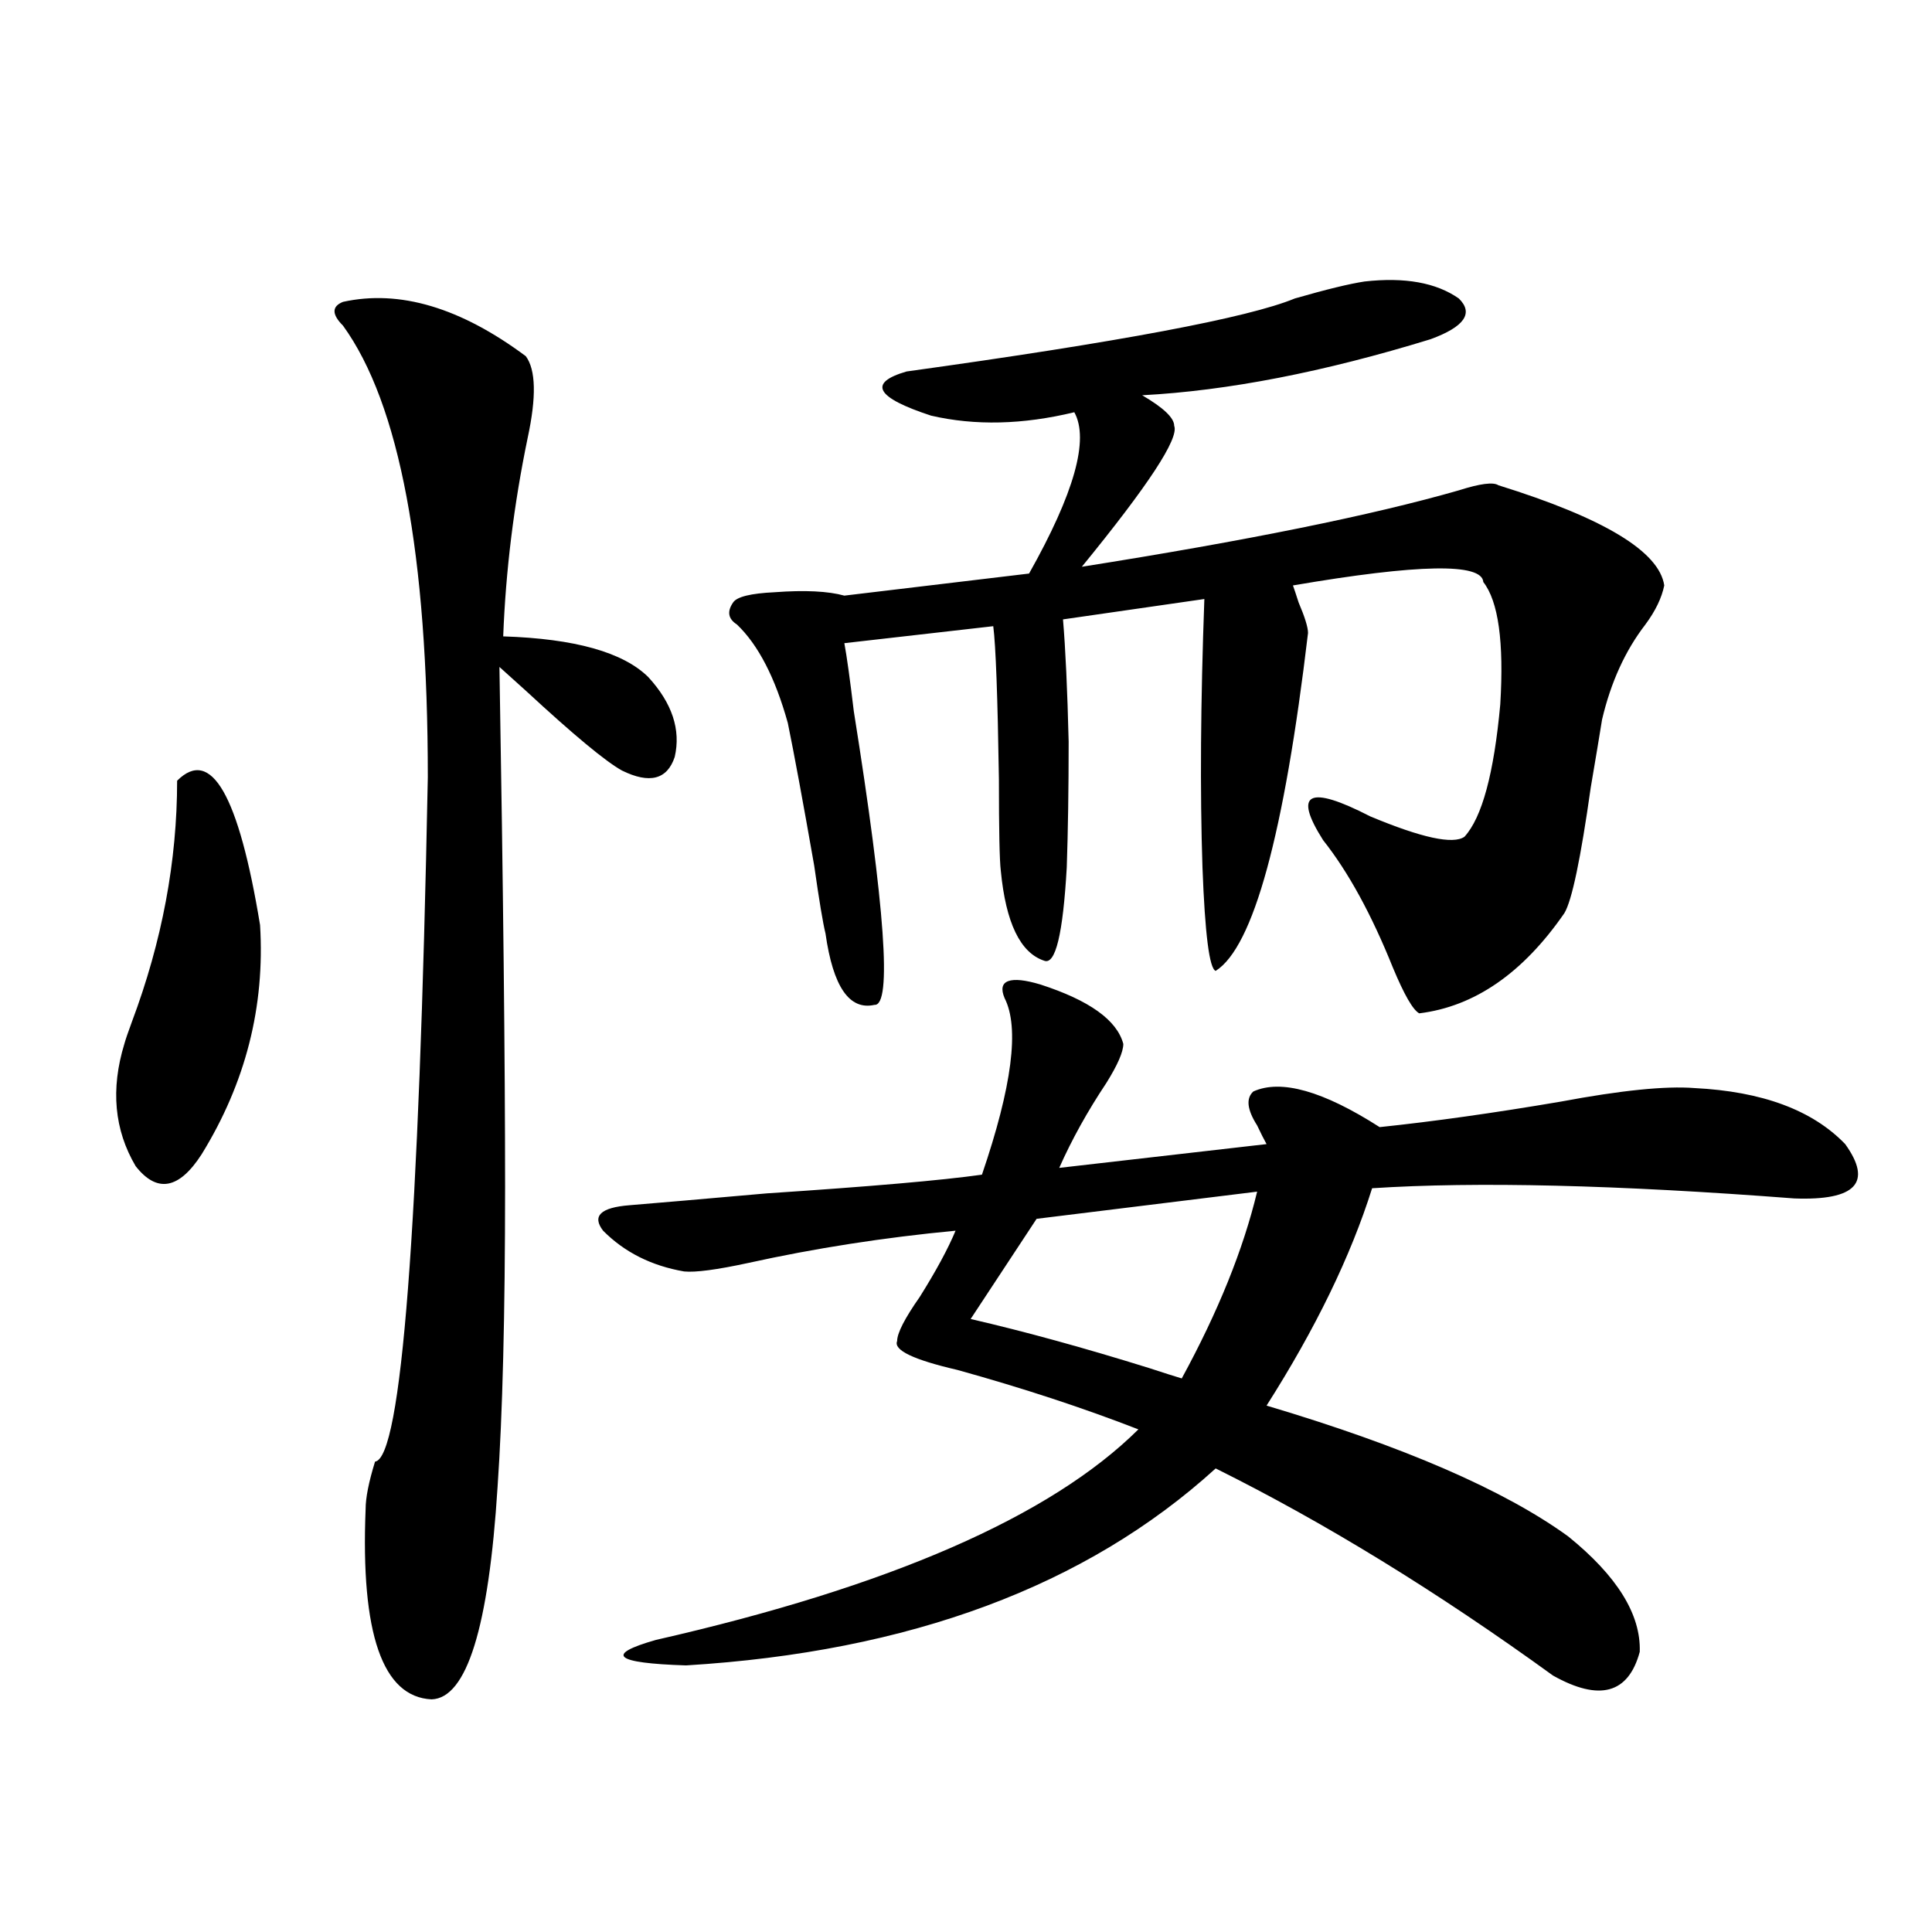 <?xml version="1.0" encoding="utf-8"?>
<!-- Generator: Adobe Illustrator 16.0.0, SVG Export Plug-In . SVG Version: 6.00 Build 0)  -->
<!DOCTYPE svg PUBLIC "-//W3C//DTD SVG 1.1//EN" "http://www.w3.org/Graphics/SVG/1.1/DTD/svg11.dtd">
<svg version="1.1" id="图层_1" xmlns="http://www.w3.org/2000/svg" xmlns:xlink="http://www.w3.org/1999/xlink" x="0px" y="0px"
	 width="1000px" height="1000px" viewBox="0 0 1000 1000" enable-background="new 0 0 1000 1000" xml:space="preserve">
<path d="M91.681,404.098c17.561-17.578,31.859,7.333,42.926,74.707c2.591,42.188-7.485,81.738-30.243,118.652
	c-11.707,18.169-23.094,20.215-34.146,6.152c-11.067-18.745-13.018-39.839-5.854-63.281c0.64-2.334,1.951-6.152,3.902-11.426
	C83.876,487.306,91.681,445.709,91.681,404.098z M177.533,156.246c29.268-6.441,60.806,2.939,94.631,28.125
	c5.198,7.031,5.519,21.094,0.976,42.188c-7.164,34.58-11.387,68.857-12.683,102.832c37.072,1.181,62.103,8.212,75.12,21.094
	c12.348,13.486,16.905,27.246,13.658,41.309c-3.902,11.728-13.018,14.063-27.316,7.031c-8.46-4.683-25.045-18.457-49.755-41.309
	c-5.854-5.273-10.411-9.366-13.658-12.305c1.951,114.848,2.927,204.497,2.927,268.945c0,66.22-1.311,118.076-3.902,155.566
	c-4.558,72.647-15.944,109.273-34.145,109.863c-25.365-1.181-36.752-33.989-34.146-98.438c0-5.85,1.616-14.063,4.878-24.609
	c13.658-1.758,22.758-119.82,27.316-354.199c0-115.425-14.634-193.359-43.901-233.789
	C171.679,162.701,171.679,158.595,177.533,156.246z M538.499,509.567c25.365,8.212,39.664,18.457,42.926,30.762
	c0,4.106-2.927,10.849-8.78,20.215c-9.756,14.653-17.896,29.306-24.39,43.945l107.314-12.305c-1.311-2.334-2.927-5.562-4.878-9.668
	c-5.213-8.198-5.854-14.063-1.951-17.578c14.299-6.441,36.097-0.288,65.364,18.457c27.957-2.925,59.176-7.32,93.656-13.184
	c31.219-5.85,54.298-8.198,69.267-7.031c35.121,1.758,61.127,11.426,78.047,29.004c14.299,19.927,5.519,29.306-26.341,28.125
	c-91.705-7.031-164.554-8.789-218.531-5.273c-11.066,35.156-29.268,72.661-54.633,112.5
	c70.883,21.094,122.924,43.657,156.094,67.676c25.365,20.517,37.713,40.43,37.072,59.766c-5.854,21.67-20.822,25.777-44.877,12.305
	c-59.846-43.355-118.046-79.102-174.63-107.227c-66.995,60.947-158.38,94.922-274.14,101.953
	c-37.072-1.181-42.285-5.576-15.609-13.184c120.973-27.534,204.218-63.858,249.75-108.984
	c-28.627-11.124-59.846-21.382-93.656-30.762c-22.773-5.273-33.17-10.245-31.219-14.941c0-4.092,3.902-11.714,11.707-22.852
	c8.445-13.472,14.634-24.898,18.536-34.277c-37.072,3.516-72.849,9.091-107.314,16.699c-16.265,3.516-27.316,4.985-33.17,4.395
	c-16.92-2.925-30.898-9.956-41.95-21.094c-5.854-7.608-1.311-12.002,13.658-13.184c14.299-1.167,38.048-3.213,71.218-6.152
	c53.322-3.516,90.395-6.729,111.217-9.668c15.609-45.703,19.512-76.163,11.707-91.406c-1.951-4.683-1.311-7.608,1.951-8.789
	C525.161,506.642,530.694,507.232,538.499,509.567z M706.3,145.699c20.808-2.334,37.072,0.591,48.779,8.789
	c7.805,7.622,2.927,14.653-14.634,21.094c-55.288,17.001-105.043,26.669-149.265,29.004c11.052,6.455,16.585,11.728,16.585,15.82
	c2.592,6.455-13.338,30.762-47.804,72.949c85.196-13.472,150.24-26.656,195.117-39.551c11.052-3.516,17.881-4.395,20.487-2.637
	c54.633,17.001,83.245,34.277,85.852,51.855c-1.311,6.455-4.558,13.184-9.756,20.215c-10.411,13.486-17.896,29.883-22.438,49.219
	c-1.311,8.212-3.262,19.927-5.854,35.156c-5.213,36.914-9.756,58.598-13.658,65.039c-21.463,31.064-46.508,48.34-75.12,51.855
	c-3.262-1.758-7.805-9.668-13.658-23.73c-11.066-27.534-23.094-49.507-36.097-65.918c-15.609-24.609-7.484-28.702,24.39-12.305
	c26.661,11.137,42.926,14.653,48.779,10.547c9.101-9.956,15.274-32.808,18.536-68.555c1.951-32.217-0.976-53.311-8.78-63.281
	c-0.655-9.956-33.505-9.366-98.534,1.758c0.641,1.758,1.616,4.697,2.927,8.789c3.247,7.622,4.878,12.895,4.878,15.82
	c-12.362,104.302-28.292,162.598-47.804,174.902c-3.262-1.167-5.533-19.034-6.829-53.613c-1.311-39.249-0.976-85.542,0.976-138.867
	l-73.169,10.547c1.296,15.244,2.271,36.337,2.927,63.281c0,24.609-0.335,46.294-0.976,65.039
	c-1.951,34.58-5.854,50.688-11.707,48.34c-12.362-4.092-19.847-19.624-22.438-46.582c-0.655-5.273-0.976-21.094-0.976-47.461
	c-0.655-42.764-1.631-69.131-2.927-79.102l-77.071,8.789c1.296,7.031,2.927,18.759,4.878,35.156
	c16.25,101.953,19.832,152.641,10.731,152.051c-13.018,2.939-21.463-9.366-25.365-36.914c-1.311-5.273-3.262-16.988-5.854-35.156
	c-5.854-33.398-10.411-58.008-13.658-73.828c-6.509-23.428-15.289-40.43-26.341-50.977c-4.558-2.925-5.213-6.729-1.951-11.426
	c1.951-2.925,9.101-4.683,21.463-5.273c15.609-1.167,27.637-0.577,36.097,1.758l95.607-11.426
	c23.414-41.597,31.219-69.434,23.414-83.496c-26.676,6.455-51.386,7.031-74.145,1.758c-28.627-9.366-32.85-16.988-12.683-22.852
	c109.906-15.23,176.901-27.823,200.971-37.793C686.453,149.806,698.495,146.881,706.3,145.699z M650.691,616.793l-114.144,14.063
	l-34.146,51.855c27.957,6.455,58.855,14.941,92.681,25.488c7.149,2.348,12.683,4.106,16.585,5.273
	C630.524,678.907,643.527,646.676,650.691,616.793z"/>
</svg>
